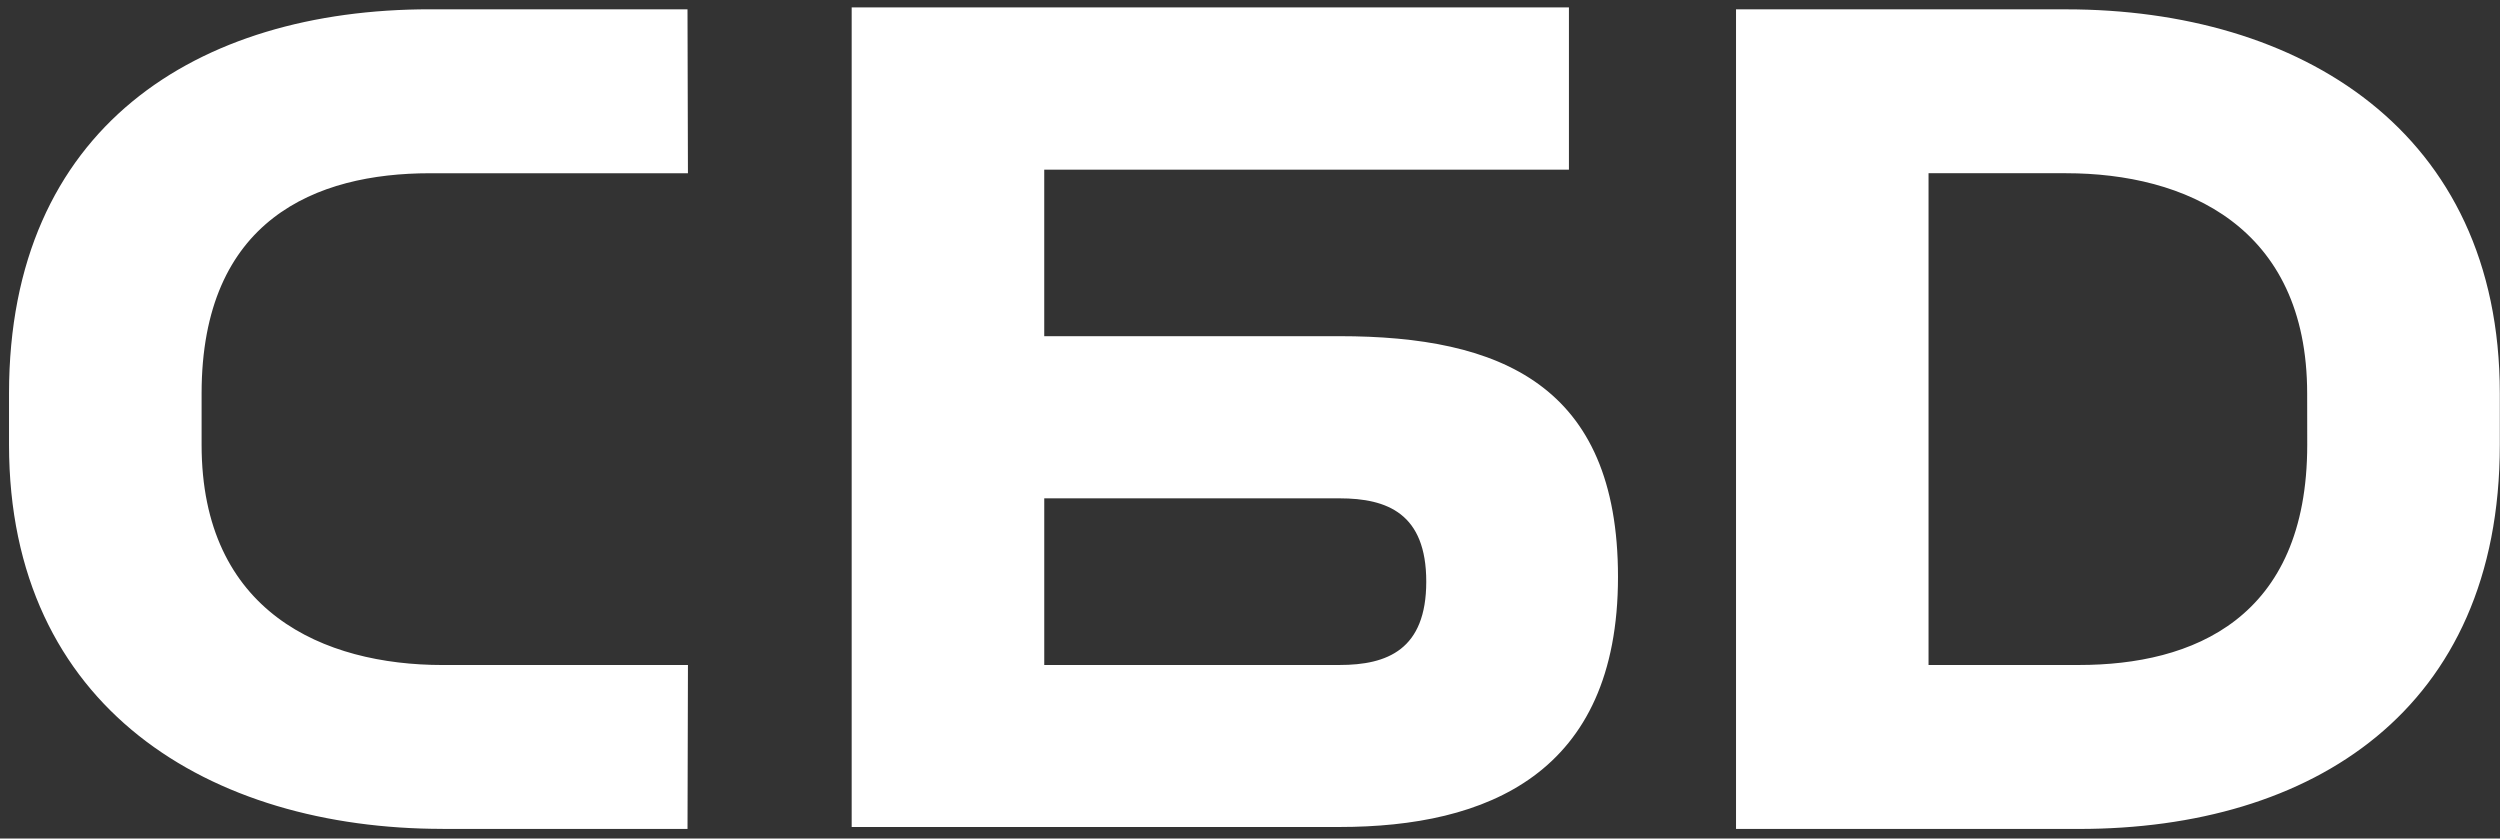 <?xml version="1.0" encoding="UTF-8"?> <svg xmlns="http://www.w3.org/2000/svg" width="161" height="54" viewBox="0 0 161 54" fill="none"><rect x="0" y="0" width="161" height="54" fill="#333333" stroke="none"/> <path d="M28.506 53.385H44.276L44.304 42.827H28.506C20.854 42.827 12.983 39.428 12.983 28.645V25.34C12.983 14.12 20.373 11.157 27.676 11.157H44.303L44.275 0.599H27.676C12.71 0.599 0.581 8.205 0.581 25.335V28.639C0.581 45.616 13.546 53.38 28.506 53.38V53.385ZM133.063 0.601H111.8V53.384H133.893C148.859 53.384 160.988 45.771 160.988 28.642V25.338C160.988 8.366 148.023 0.602 133.063 0.602V0.601ZM148.586 28.642C148.586 39.861 141.196 42.825 133.893 42.825H124.198V11.156H133.057C140.71 11.156 148.581 14.559 148.581 25.338L148.586 28.642ZM86.264 21.65H67.249V10.928H101.039V0.476H54.848V53.258H86.266C95.705 53.258 104.199 49.875 104.199 37.152C104.199 24.761 96.591 21.65 86.264 21.65ZM86.264 42.825H67.25V32.093H86.264C89.349 32.093 91.851 33.075 91.851 37.457C91.851 41.837 89.348 42.825 86.264 42.825Z" fill="white"></path> </svg> 
